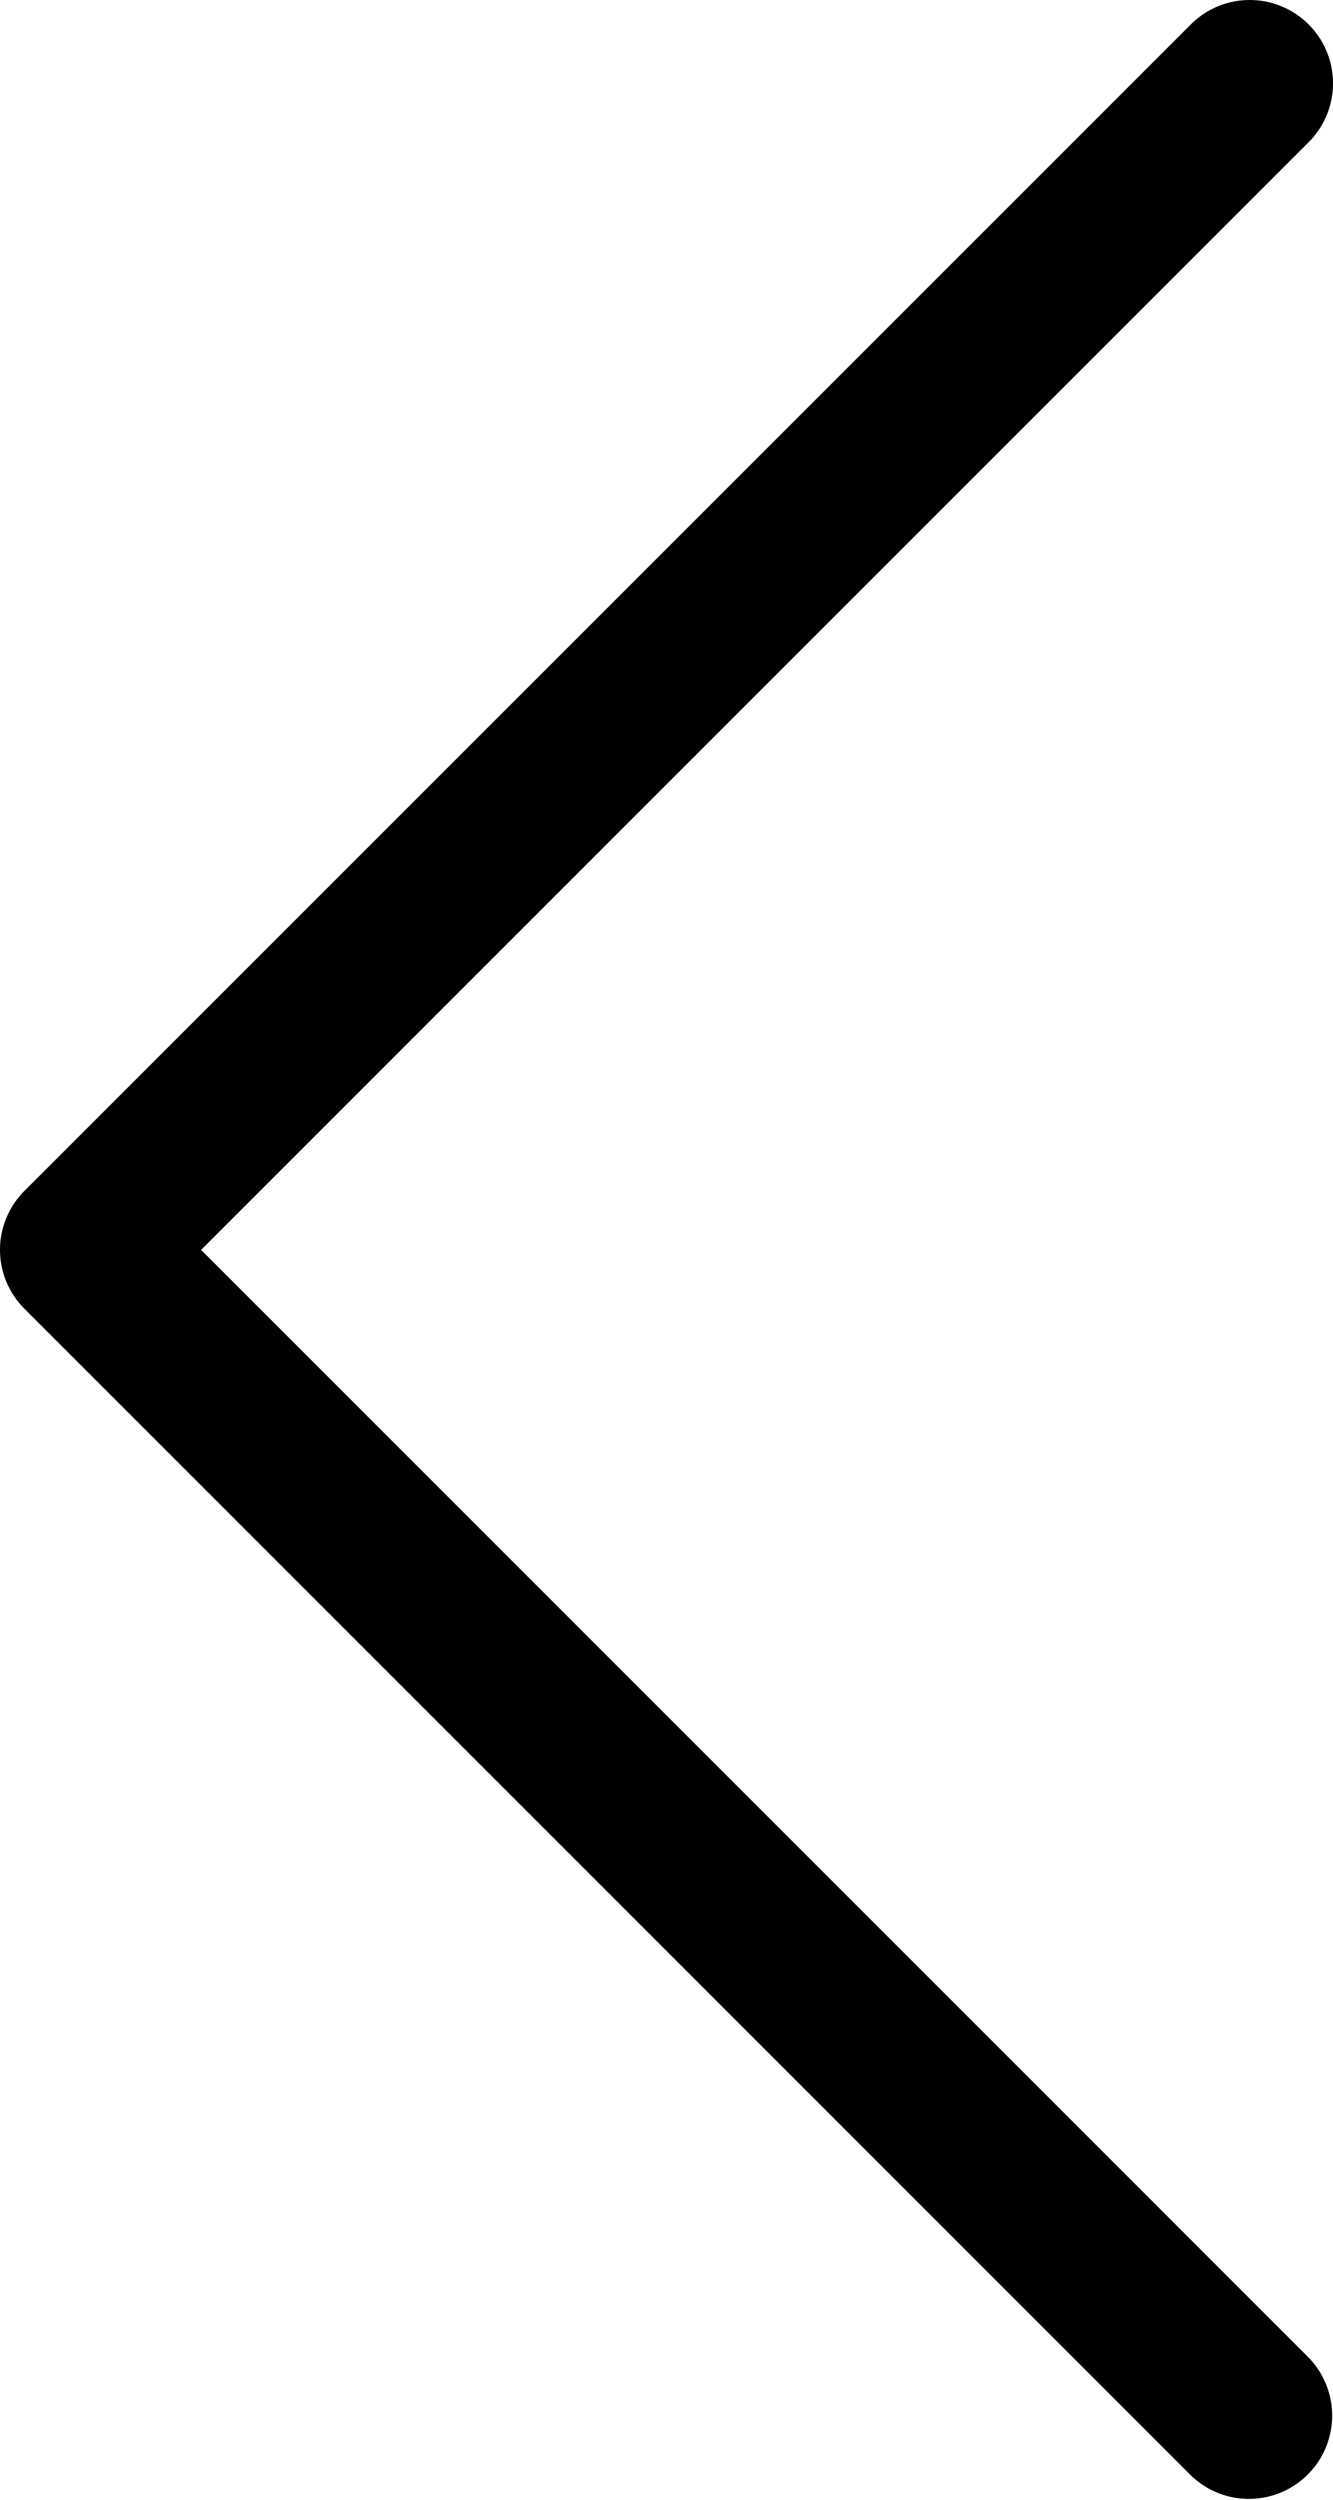 <svg xmlns="http://www.w3.org/2000/svg" width="15" height="28.125" viewBox="0 0 15 28.125"><path d="M76.8,59.187a.934.934,0,0,1,.275-.663L89.537,46.062,77.075,33.6A.937.937,0,0,1,78.4,32.275L91.525,45.4a.937.937,0,0,1,0,1.326L78.4,59.85a.937.937,0,0,1-1.6-.663Z" transform="translate(91.8 60.125) rotate(180)"/></svg>